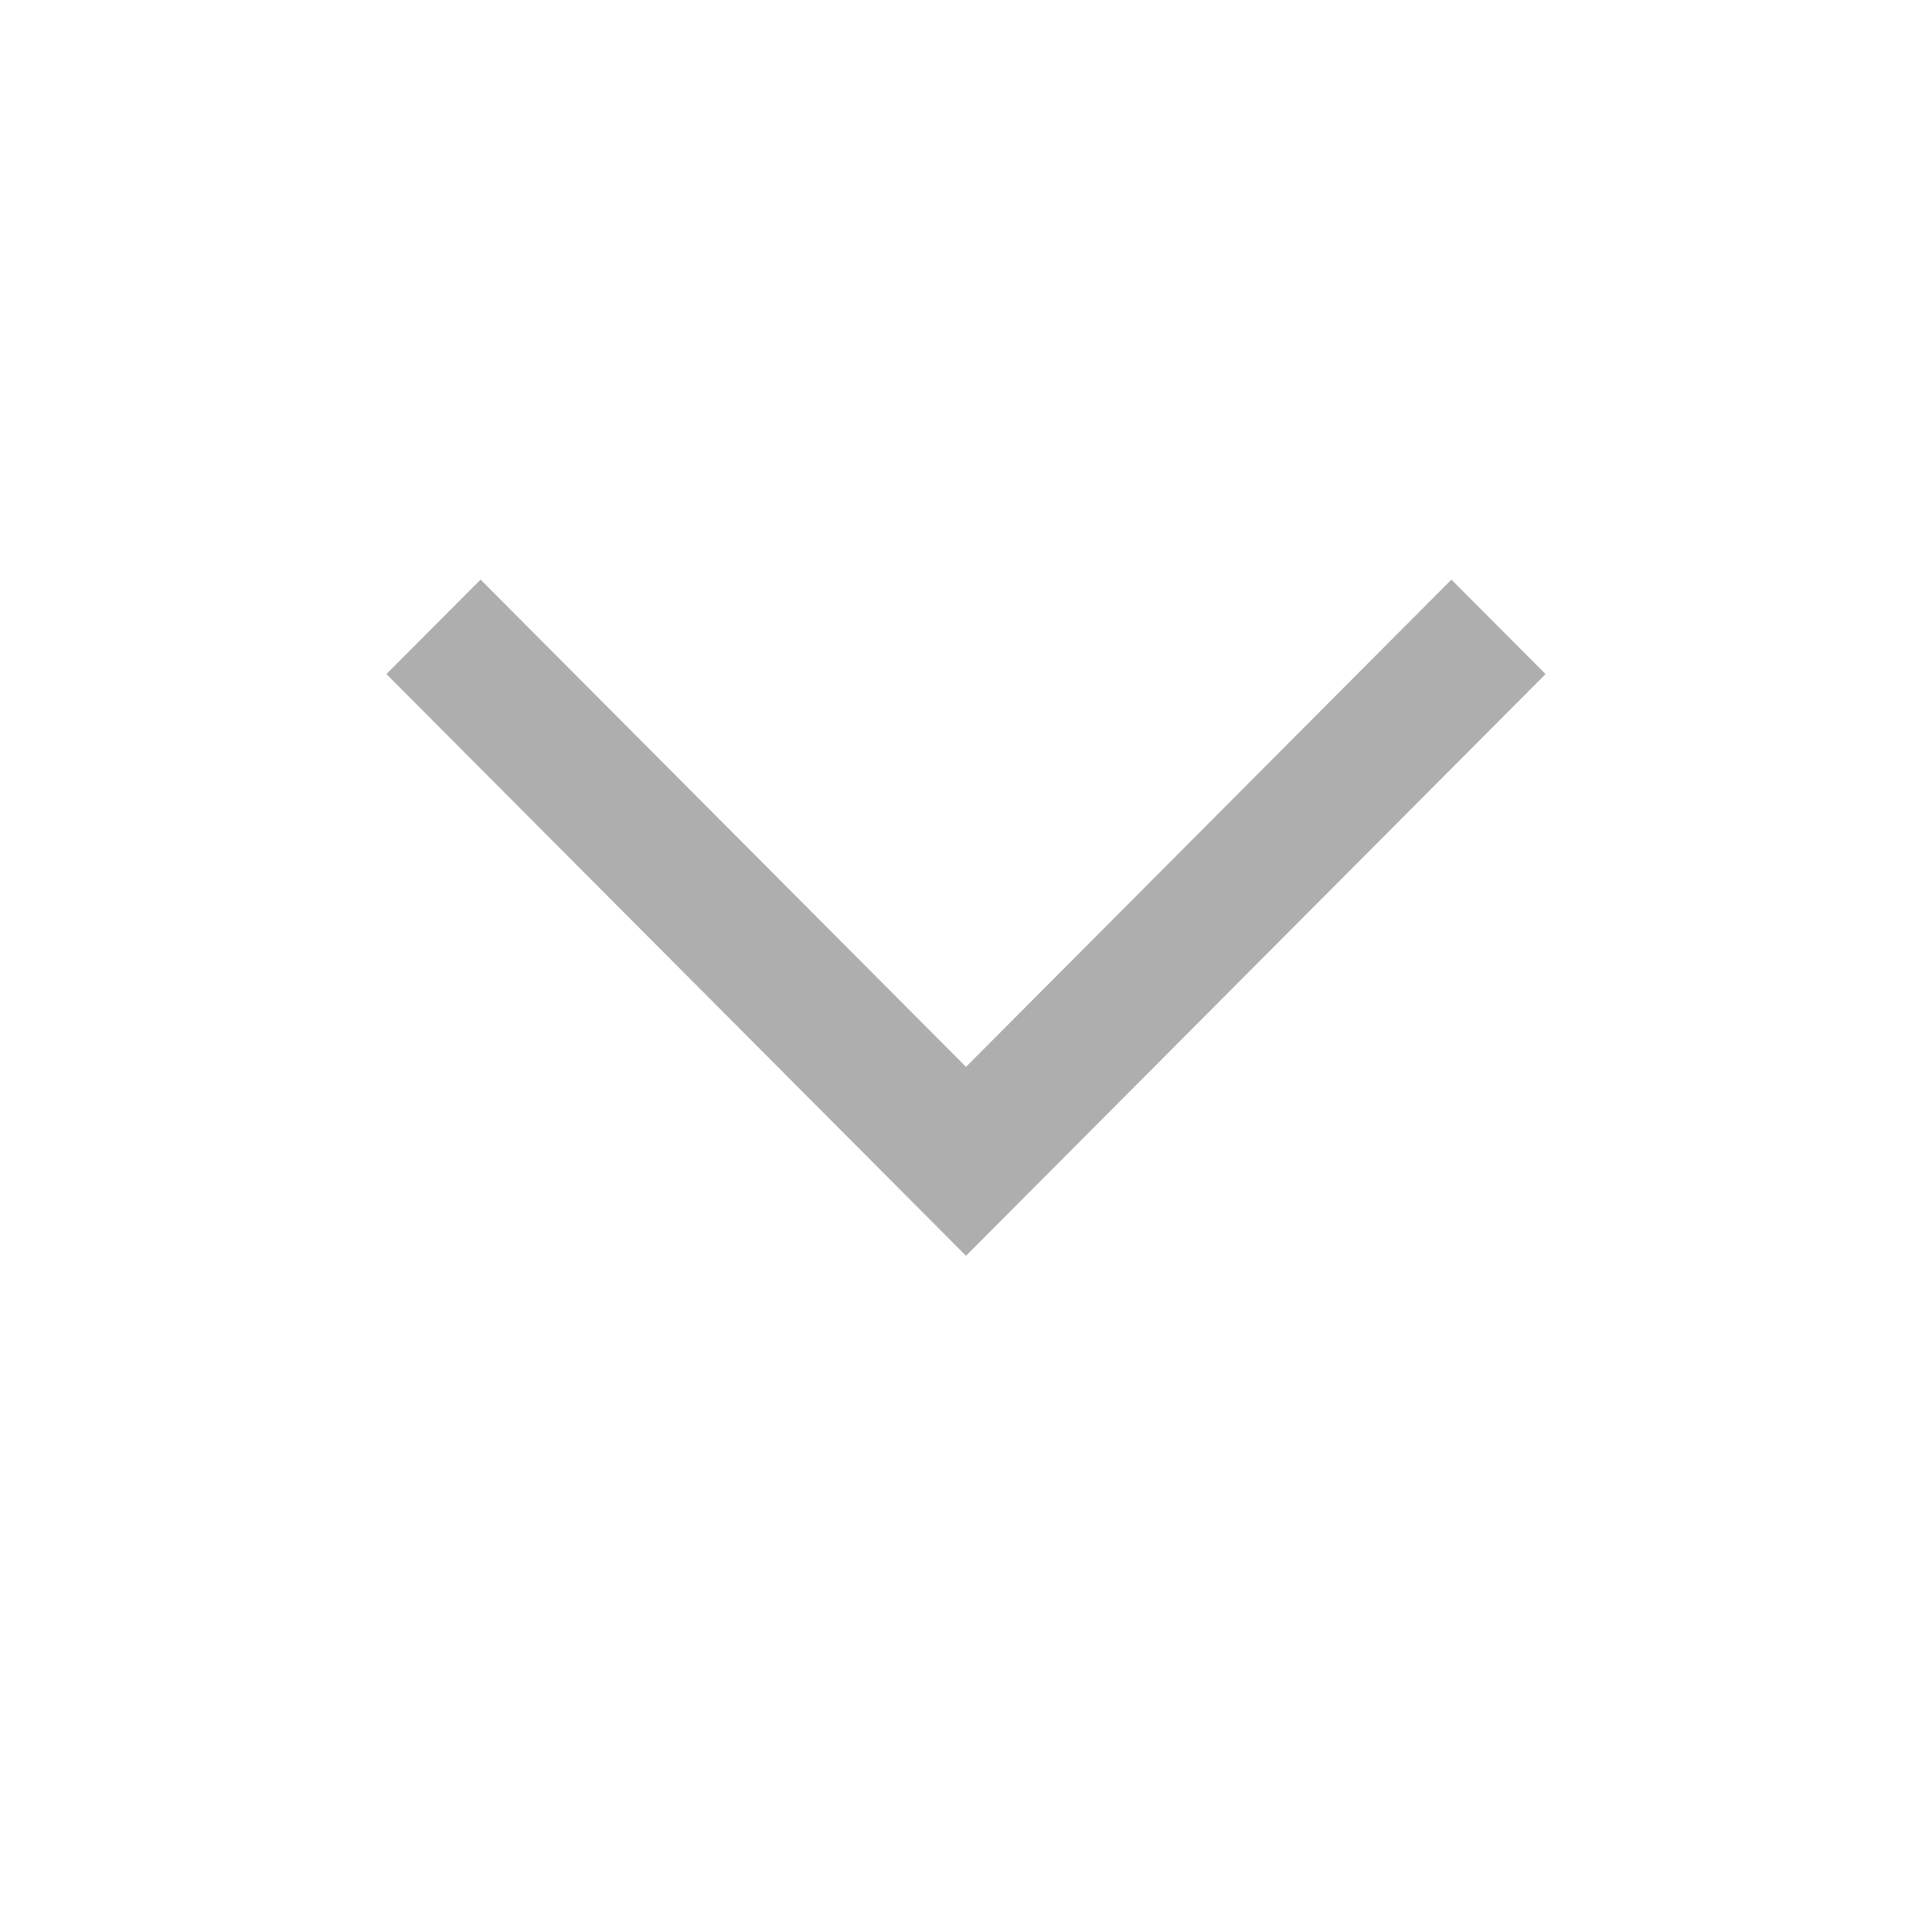 <svg width="20" height="20" viewBox="0 0 20 20" fill="none" xmlns="http://www.w3.org/2000/svg"><path fill-rule="evenodd" clip-rule="evenodd" d="M10 11.044 15.025 6l.975.978L10 13 4 6.978 4.975 6 10 11.044Z" fill="#AEAEAE"/></svg>
